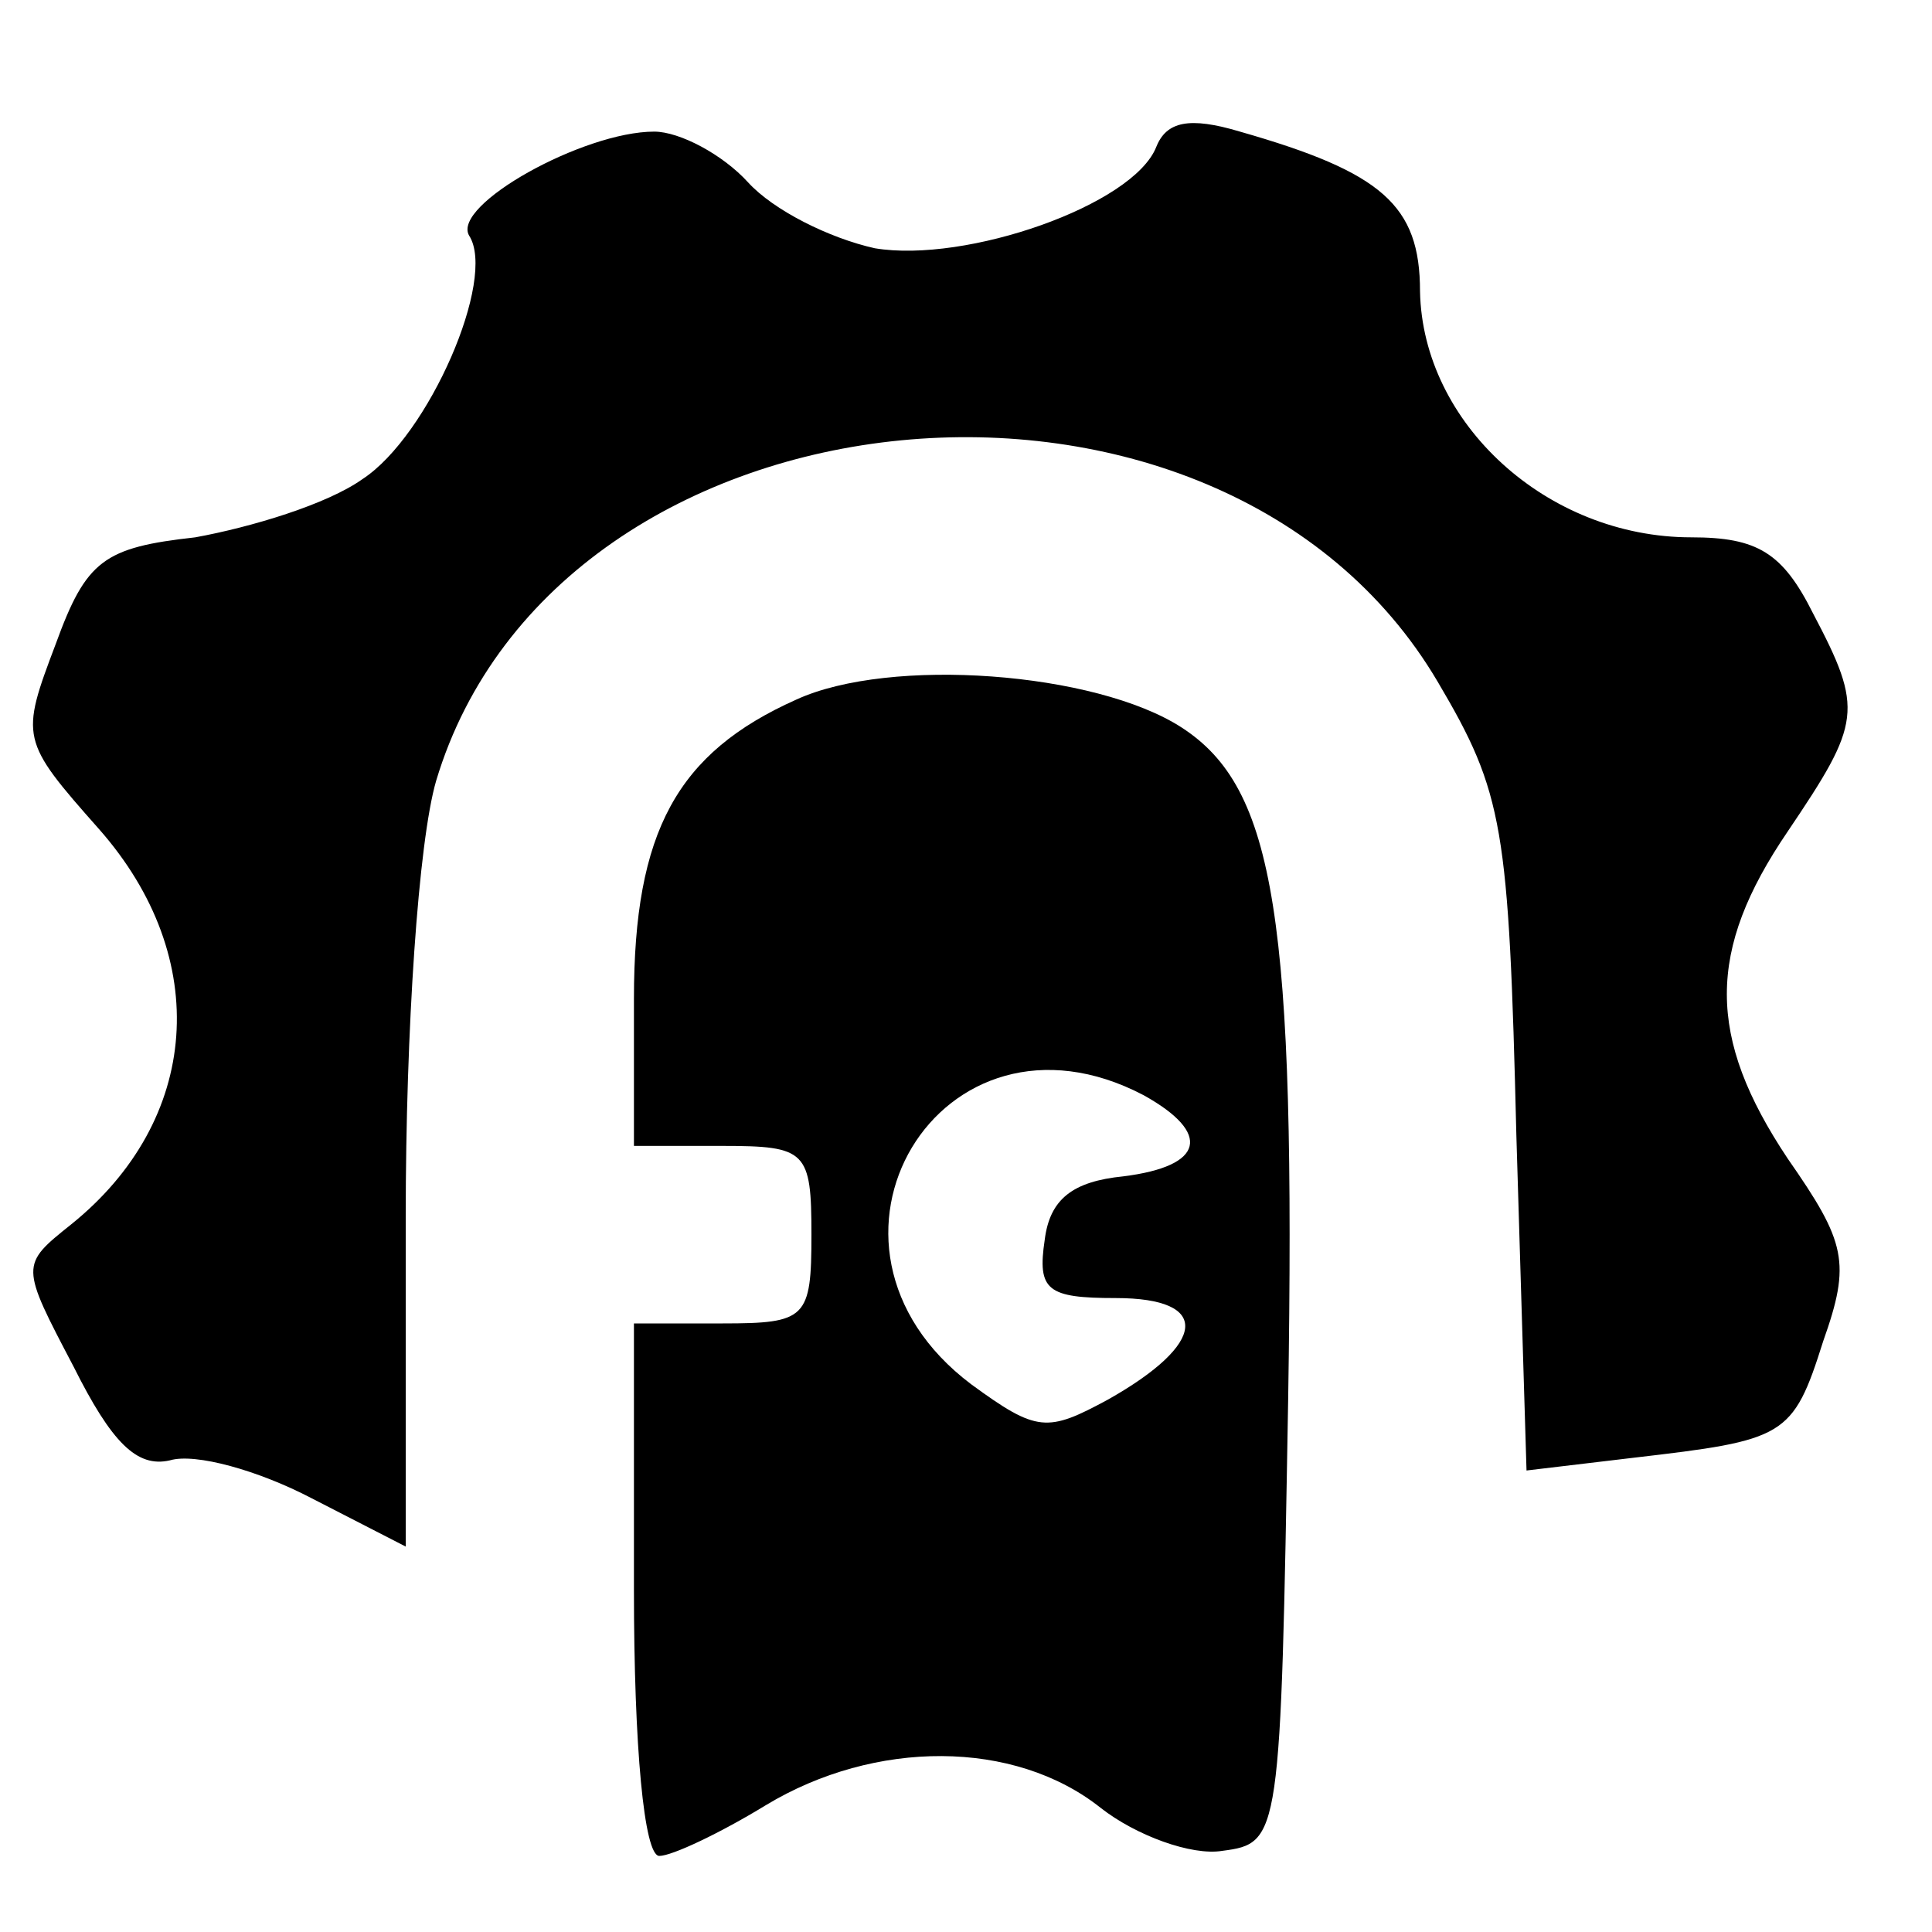 <?xml version="1.0" standalone="no"?>
<!DOCTYPE svg PUBLIC "-//W3C//DTD SVG 20010904//EN"
 "http://www.w3.org/TR/2001/REC-SVG-20010904/DTD/svg10.dtd">
<svg version="1.0" xmlns="http://www.w3.org/2000/svg"
 width="16pt" height="16pt" viewBox="0 0 16 16"
 preserveAspectRatio="xMidYMid meet">
<g transform="translate(0,16) scale(0.021,-0.021)"
fill="#000000" stroke="none">
<path d="M456 704 c-9 -23 -75 -46 -111 -40 -18 4 -40 15 -50 26 -10 11 -27
20 -37 20 -28 0 -80 -29 -73 -41 11 -17 -16 -79 -42 -96 -14 -10 -44 -19 -66
-23 -36 -4 -43 -9 -55 -42 -14 -37 -14 -38 17 -73 45 -51 40 -115 -11 -156
-20 -16 -20 -16 1 -56 15 -30 25 -40 38 -37 10 3 35 -4 56 -15 l37 -19 0 130
c0 74 5 148 12 172 48 160 309 185 395 39 26 -44 28 -57 31 -179 l4 -132 42 5
c60 7 63 8 75 46 11 31 9 39 -14 72 -32 48 -32 82 0 129 29 43 30 48 10 86
-12 24 -22 30 -48 30 -57 0 -106 45 -107 97 0 34 -15 47 -71 63 -20 6 -29 4
-33 -6z"/>
<path d="M314 486 c-47 -21 -64 -52 -64 -118 l0 -58 35 0 c33 0 35 -2 35 -35
0 -33 -2 -35 -35 -35 l-35 0 0 -105 c0 -62 4 -105 10 -105 5 0 24 9 42 20 43
26 98 26 132 -1 14 -11 36 -19 48 -17 23 3 23 5 26 178 3 190 -5 241 -42 265
-34 22 -115 28 -152 11z m137 -156 c27 -15 24 -28 -8 -32 -20 -2 -29 -9 -31
-25 -3 -20 1 -23 28 -23 38 0 36 -18 -3 -40 -24 -13 -28 -13 -54 6 -73 55 -12
156 68 114z"/>
</g>
</svg>

